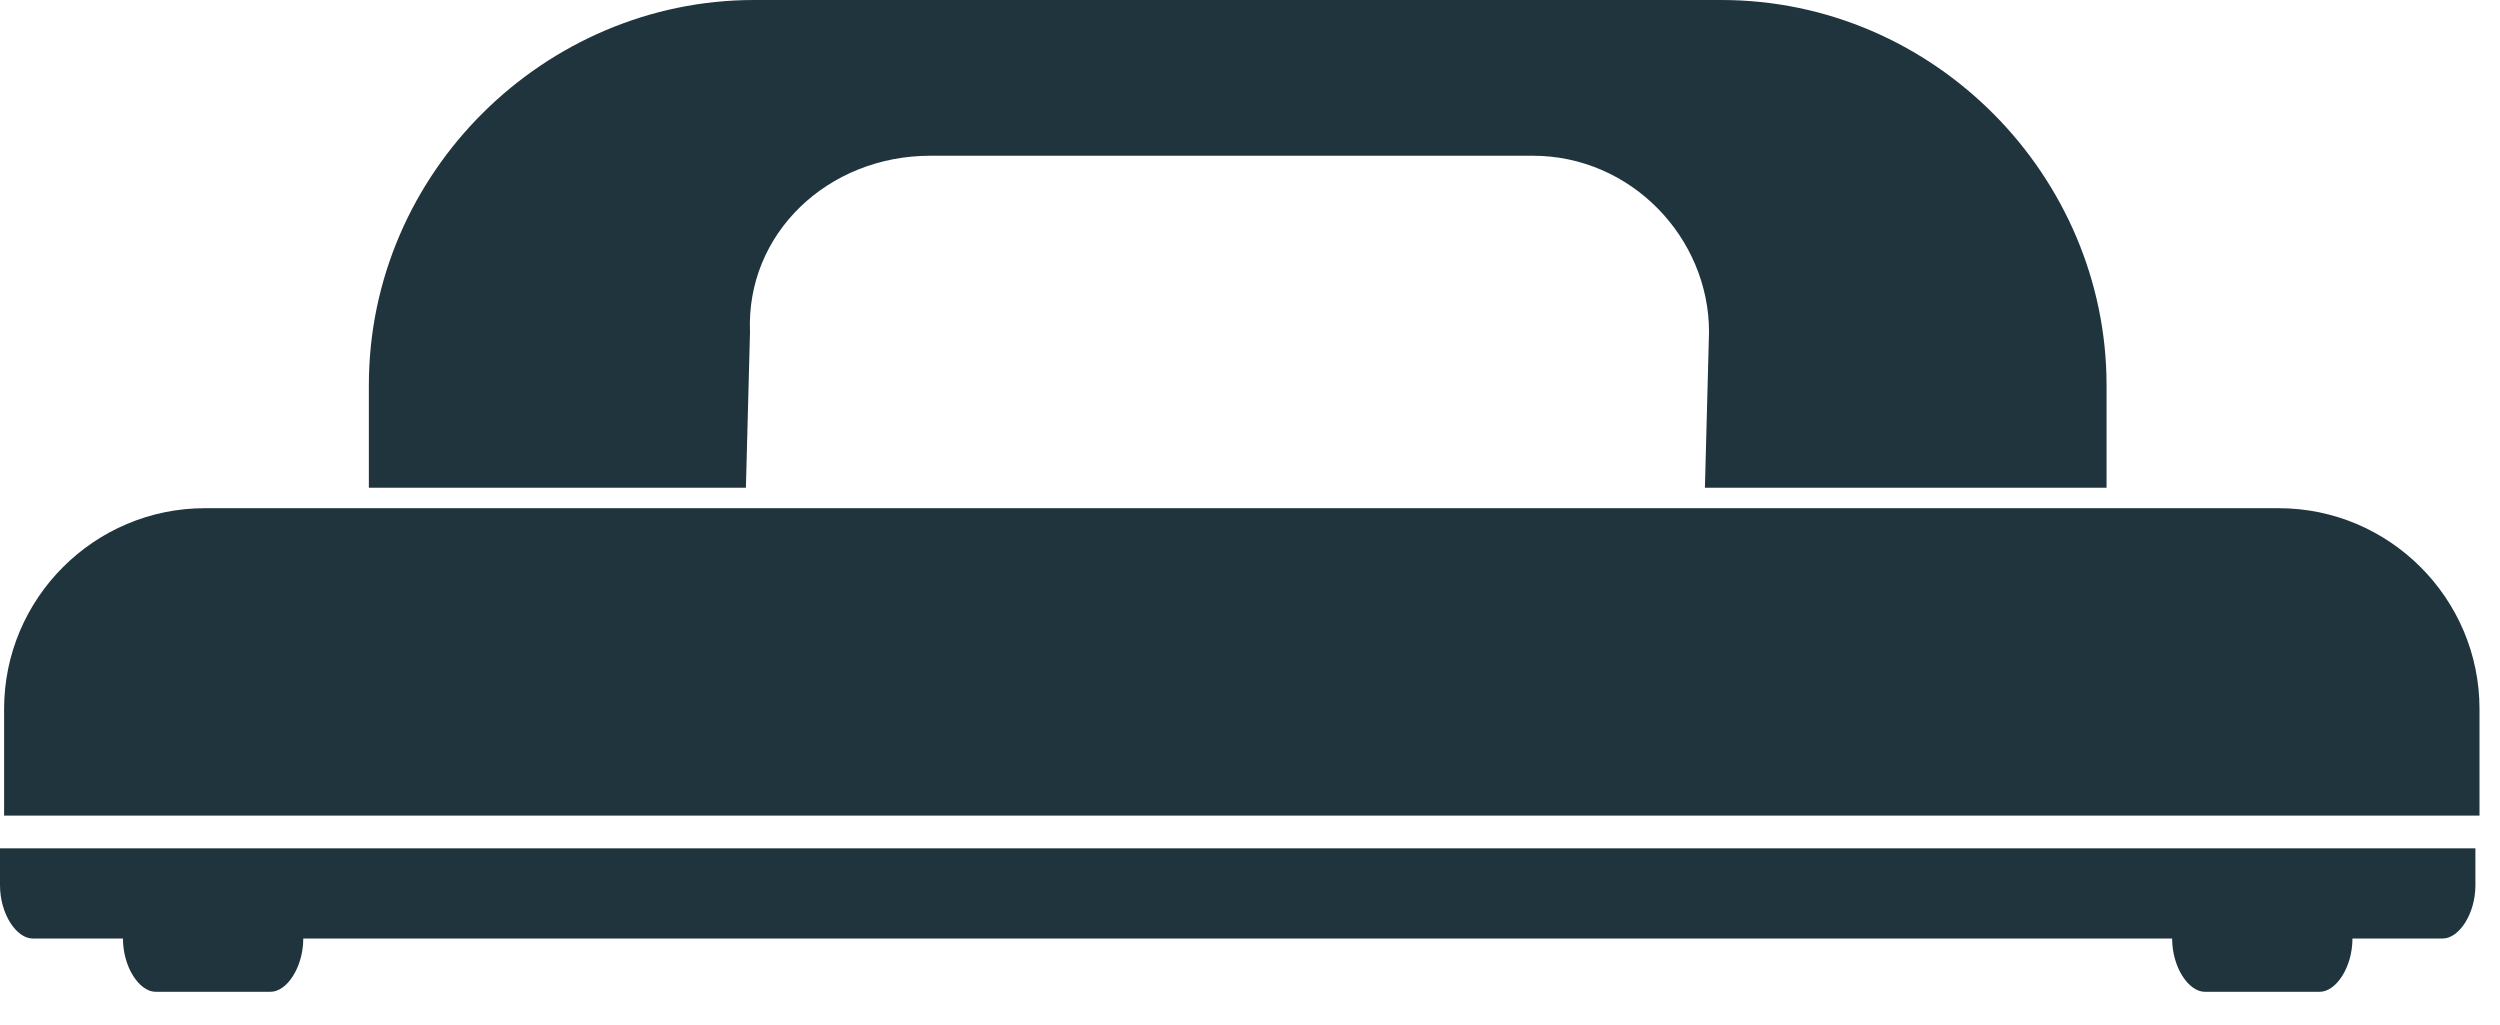 <svg width="61px" height="25px" viewBox="0 0 61 25" version="1.1" xmlns="http://www.w3.org/2000/svg" xmlns:xlink="http://www.w3.org/1999/xlink">
    <g id="Chambres" stroke="none" stroke-width="1" fill="none" fill-rule="evenodd">
        <g id="Desktop-UHD" transform="translate(-1508, -1169)" fill="#20343e" fill-rule="nonzero">
            <g id="content" transform="translate(240, 768)">
                <g id="Caractéristiques-techniques" transform="translate(596, 396)">
                    <g id="Group-17" transform="translate(448, 0)">
                        <g id="single" transform="translate(224, 5)">
                            <path d="M51.4,11.9 L51.4,9.4 C51.4,4.3 47.2,0 42,0 L18.4,0 C13.3,0 9,4.2 9,9.4 L9,11.9 L18.2,11.9 L18.3,8.1 C18.2,5.7 20.2,3.8 22.7,3.8 L37.4,3.8 C39.8,3.8 41.7,5.8 41.7,8.1 L41.6,11.9" id="Path"></path>
                            <path d="M0.1,19.9 L60.5,19.9 L60.5,17.3 C60.5,14.6 58.3,12.4 55.6,12.4 L5,12.4 C2.3,12.4 0.1,14.6 0.1,17.3 C0.1,17.3 0.1,19.9 0.1,19.9 Z" id="Path"></path>
                            <path d="M0,20.7 L0,21.6 C0,22.3 0.4,22.9 0.8,22.9 L3,22.9 L3,22.9 C3,23.6 3.4,24.2 3.8,24.2 L6.6,24.2 C7,24.2 7.4,23.6 7.4,22.9 L7.4,22.9 L53,22.9 L53,22.9 C53,23.6 53.4,24.2 53.8,24.2 L56.6,24.2 C57,24.2 57.4,23.6 57.4,22.9 L57.4,22.9 L59.6,22.9 C60,22.9 60.4,22.3 60.4,21.6 L60.4,20.7 L0,20.7 Z" id="Path"></path>
                        </g>
                    </g>
                </g>
            </g>
        </g>
    </g>
</svg>